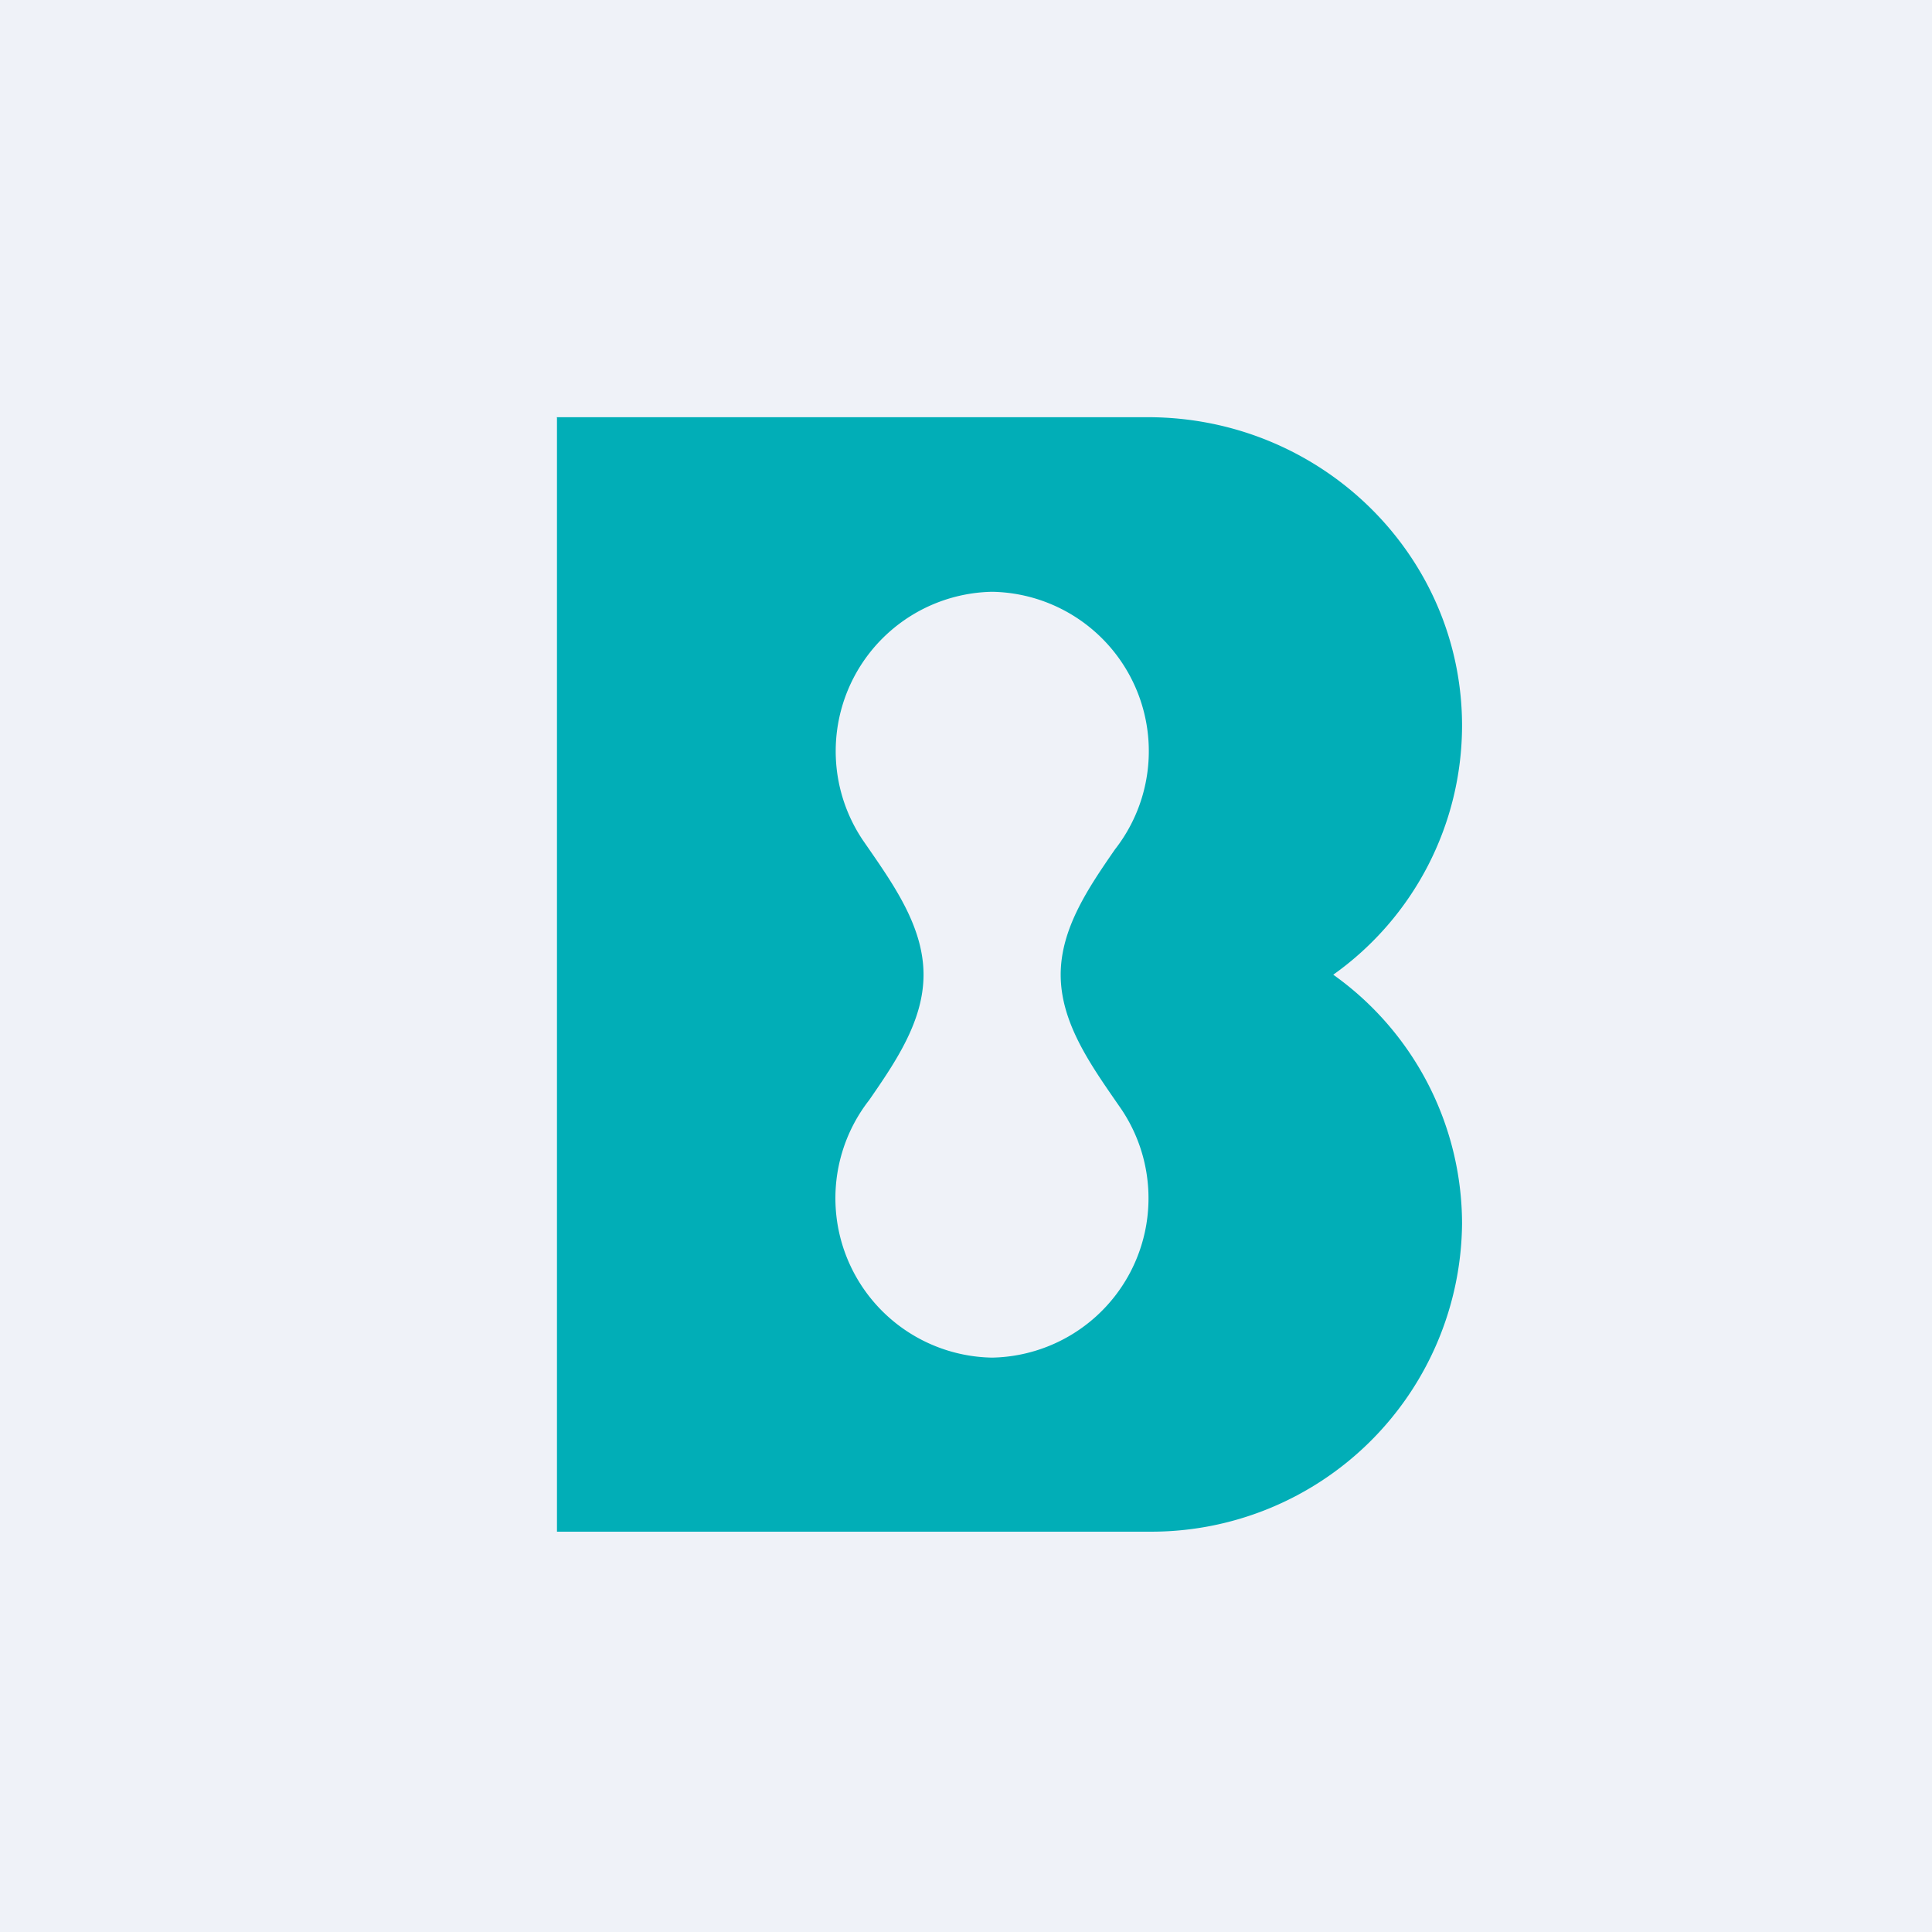 <?xml version="1.0" encoding="UTF-8"?>
<!-- generated by Finnhub -->
<svg viewBox="0 0 55.5 55.5" xmlns="http://www.w3.org/2000/svg">
<path d="M 0,0 H 55.5 V 55.5 H 0 Z" fill="rgb(239, 242, 248)"/>
<path d="M 15.99,11.985 H 33 C 37.97,12 42,15.96 42,20.85 A 8.79,8.79 0 0,1 38.3,28 A 8.79,8.79 0 0,1 42,35.15 A 8.93,8.93 0 0,1 33,44 H 16 V 12 Z M 32.03,24.4 C 31.27,25.5 30.47,26.67 30.47,28 S 31.27,30.5 32.03,31.6 L 32.21,31.86 A 4.58,4.58 0 0,1 28.5,39 A 4.58,4.58 0 0,1 24.97,31.6 C 25.73,30.5 26.53,29.33 26.53,28 S 25.73,25.5 24.97,24.4 L 24.79,24.14 A 4.58,4.58 0 0,1 28.5,17 A 4.58,4.58 0 0,1 32.03,24.4 Z" fill="rgb(1, 174, 183)" fill-rule="evenodd"/>
</svg>
